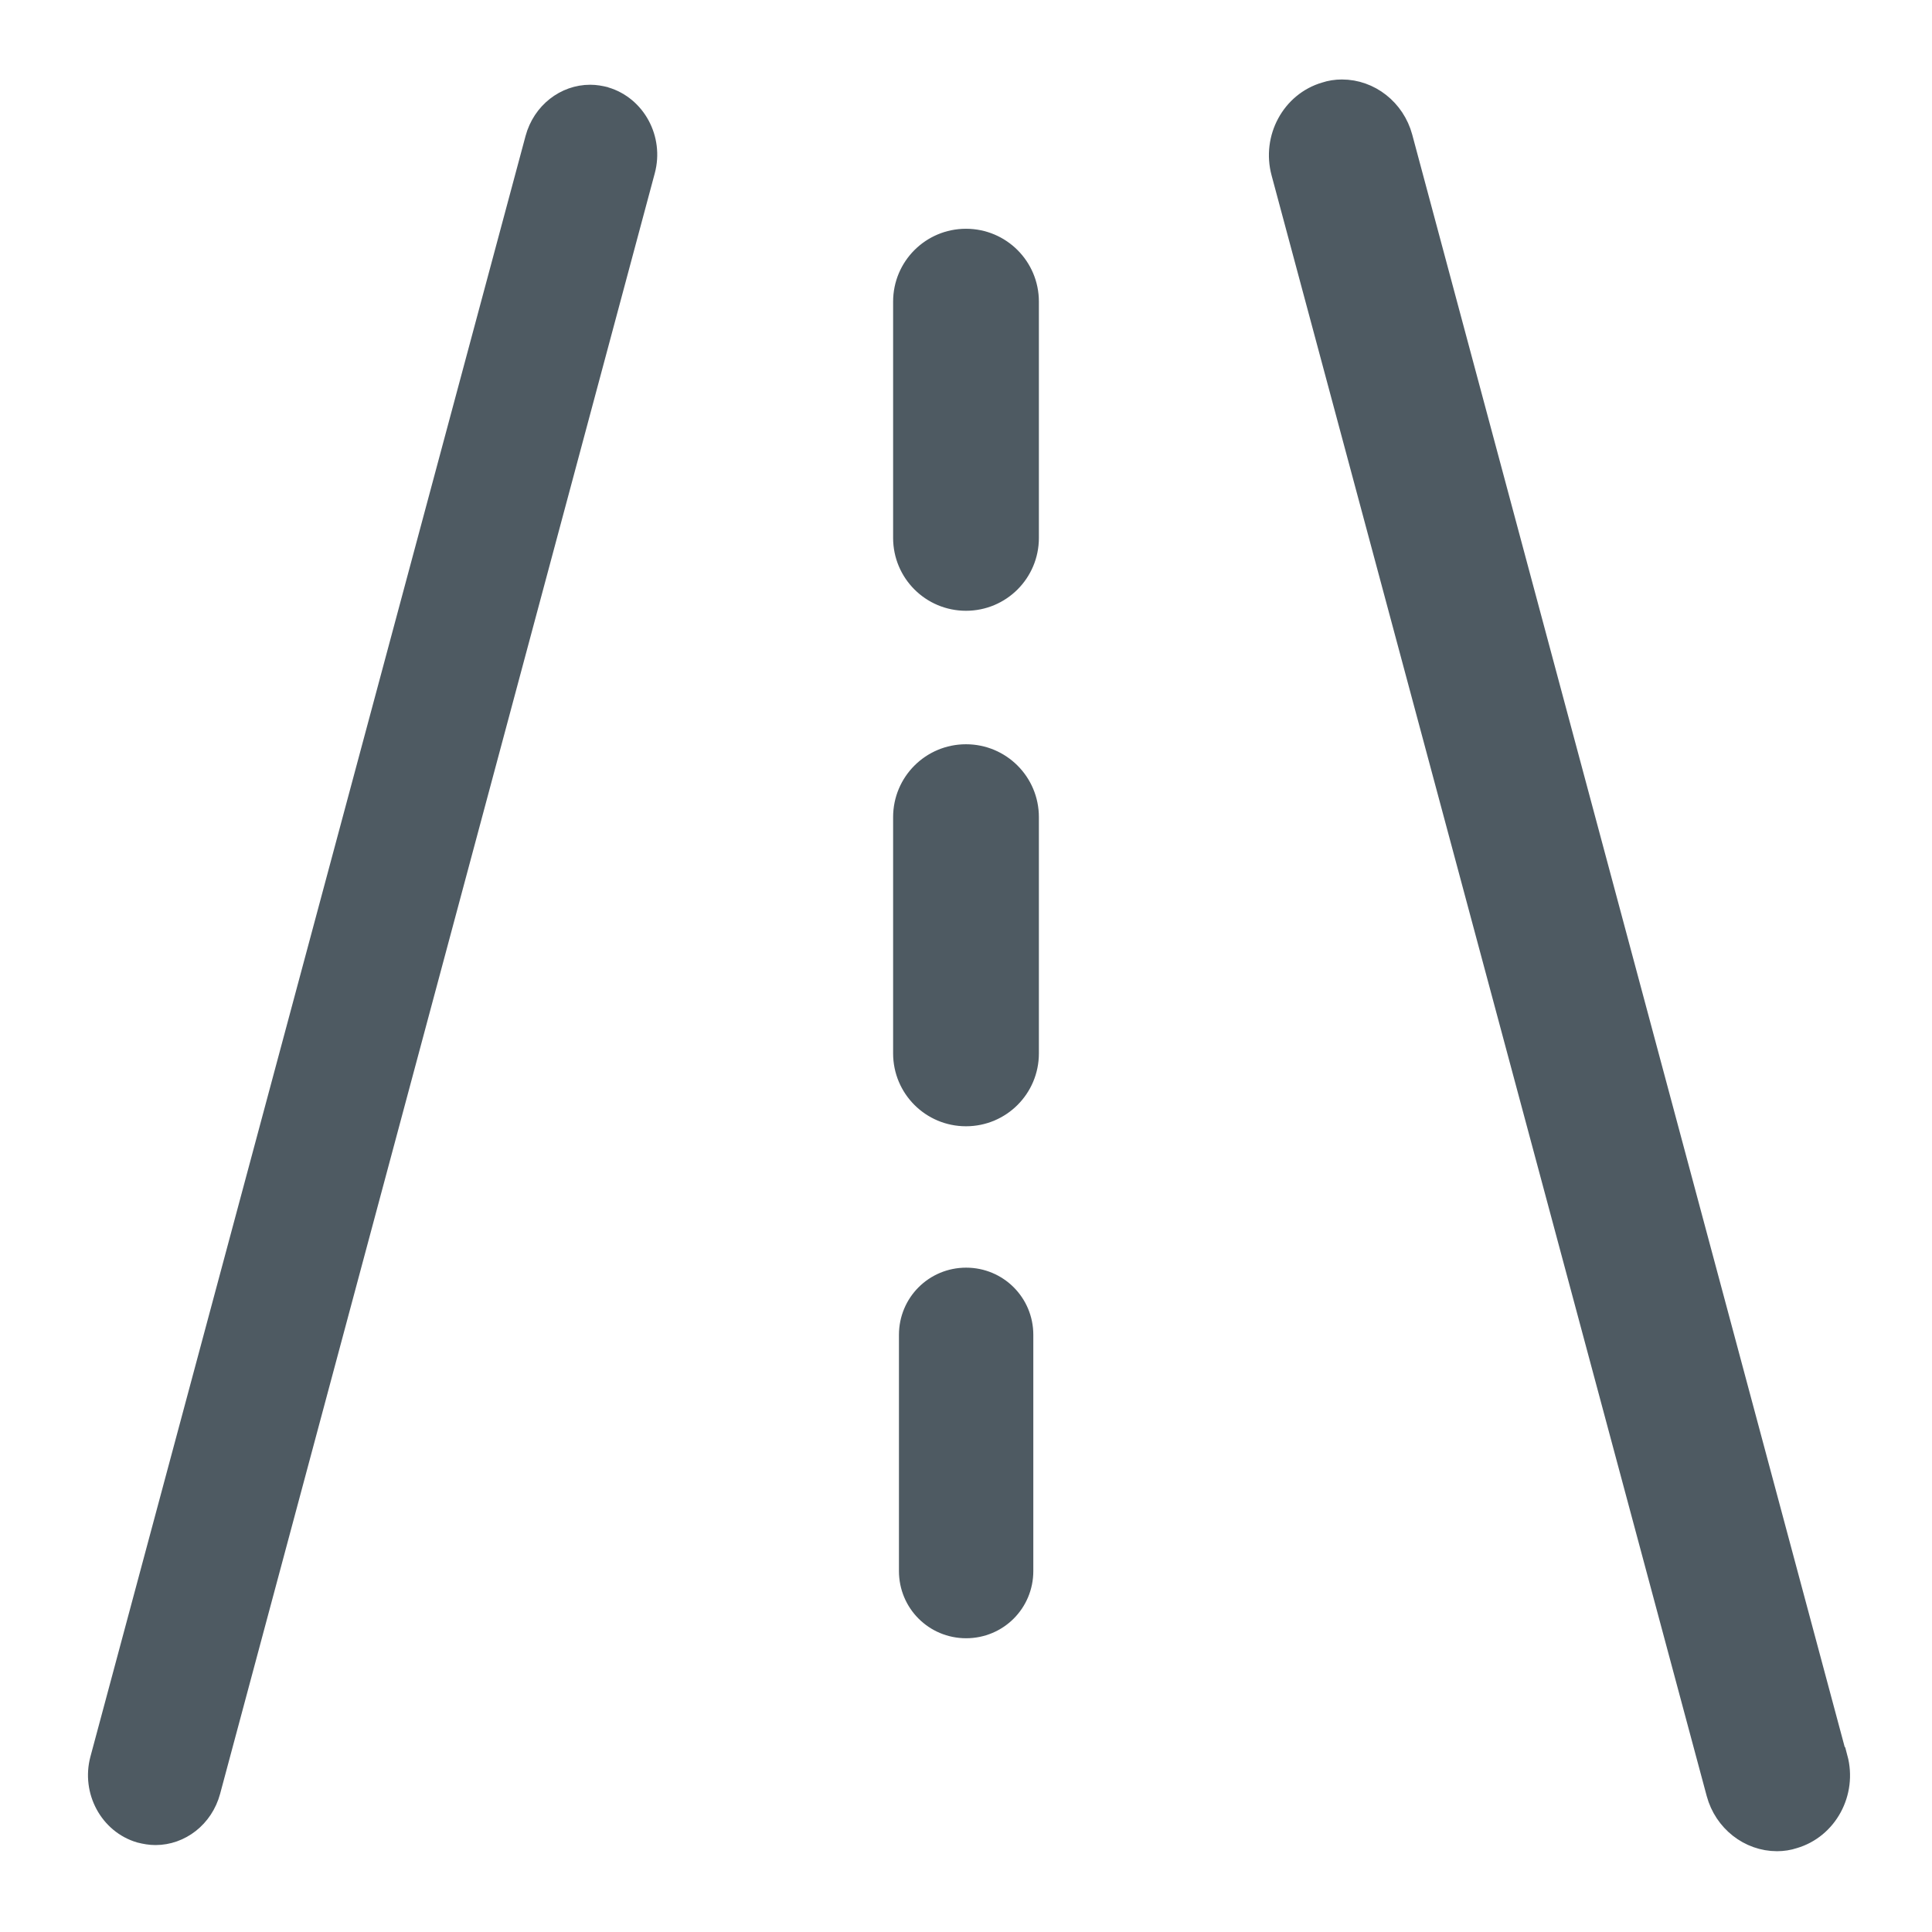 <svg width="44" height="44" viewBox="0 0 44 44" fill="none" xmlns="http://www.w3.org/2000/svg">
<path d="M13.791 2.23C13.671 2.2 13.561 2.18 13.441 2.18C12.881 2.18 12.371 2.57 12.211 3.16L2.301 40.07C2.111 40.78 2.511 41.52 3.191 41.72C3.311 41.75 3.421 41.77 3.541 41.77C4.101 41.77 4.611 41.38 4.771 40.79L14.671 3.88C14.861 3.17 14.461 2.43 13.781 2.23H13.791Z" fill="#4E5A62" stroke="#4E5A62" stroke-width="0.5"/>
<path d="M13.821 2.11C13.691 2.07 13.571 2.05 13.441 2.05C12.811 2.05 12.251 2.49 12.081 3.12L2.181 40.04C1.971 40.82 2.411 41.63 3.161 41.85C3.291 41.89 3.411 41.91 3.541 41.91C4.171 41.91 4.731 41.47 4.901 40.84L14.801 3.92C15.011 3.14 14.571 2.33 13.821 2.11ZM14.671 3.88L4.771 40.79C4.611 41.38 4.101 41.77 3.541 41.77C3.431 41.77 3.311 41.75 3.191 41.72C2.511 41.52 2.111 40.78 2.301 40.07L12.211 3.16C12.371 2.57 12.881 2.18 13.441 2.18C13.551 2.18 13.671 2.2 13.791 2.23C14.471 2.43 14.871 3.17 14.681 3.88H14.671Z" fill="#4E5A62"/>
<path d="M41.701 40.07L31.791 3.16C31.631 2.57 31.121 2.18 30.561 2.18C30.451 2.18 30.331 2.2 30.211 2.23C29.531 2.43 29.131 3.17 29.321 3.88L39.231 40.79C39.391 41.38 39.901 41.77 40.461 41.77C40.571 41.77 40.691 41.75 40.811 41.72C41.491 41.52 41.891 40.78 41.701 40.07Z" fill="#4E5A62"/>
<path d="M41.821 40.04L31.921 3.13C31.751 2.5 31.191 2.06 30.561 2.06C30.431 2.06 30.301 2.08 30.181 2.12C29.431 2.34 28.991 3.15 29.201 3.93L39.111 40.84C39.281 41.47 39.841 41.91 40.471 41.91C40.601 41.91 40.731 41.89 40.851 41.85C41.601 41.63 42.041 40.82 41.831 40.04H41.821ZM40.461 41.77C39.901 41.77 39.391 41.38 39.231 40.79L29.331 3.88C29.141 3.17 29.541 2.43 30.221 2.23C30.341 2.2 30.451 2.18 30.571 2.18C31.131 2.18 31.641 2.57 31.801 3.16L41.711 40.07C41.901 40.78 41.501 41.52 40.821 41.72C40.701 41.75 40.591 41.77 40.471 41.77H40.461Z" fill="#4E5A62" stroke="#4E5A62" stroke-width="0.5"/>
<path d="M22.003 5.59C21.293 5.59 20.723 6.16 20.723 6.87V12.25C20.723 12.96 21.293 13.53 22.003 13.53C22.713 13.53 23.283 12.96 23.283 12.25V6.87C23.283 6.16 22.713 5.59 22.003 5.59Z" fill="#4E5A62"/>
<path d="M22 5.46C21.22 5.46 20.59 6.09 20.59 6.87V12.25C20.59 13.03 21.22 13.66 22 13.66C22.78 13.66 23.41 13.03 23.41 12.25V6.87C23.41 6.09 22.78 5.46 22 5.46ZM23.28 12.24C23.28 12.95 22.71 13.52 22 13.52C21.29 13.52 20.72 12.95 20.72 12.24V6.86C20.72 6.15 21.29 5.58 22 5.58C22.71 5.58 23.28 6.15 23.28 6.86V12.24Z" fill="#4E5A62" stroke="#4E5A62" stroke-width="0.5"/>
<path d="M22.003 17.33C21.293 17.33 20.723 17.9 20.723 18.61V23.99C20.723 24.7 21.293 25.27 22.003 25.27C22.713 25.27 23.283 24.7 23.283 23.99V18.61C23.283 17.9 22.713 17.33 22.003 17.33Z" fill="#4E5A62"/>
<path d="M22 17.2C21.22 17.2 20.59 17.83 20.59 18.61V23.99C20.59 24.77 21.22 25.4 22 25.4C22.78 25.4 23.41 24.77 23.41 23.99V18.61C23.41 17.83 22.78 17.2 22 17.2ZM23.28 23.99C23.28 24.7 22.71 25.27 22 25.27C21.29 25.27 20.72 24.7 20.72 23.99V18.61C20.72 17.9 21.29 17.33 22 17.33C22.71 17.33 23.28 17.9 23.28 18.61V23.99Z" fill="#4E5A62" stroke="#4E5A62" stroke-width="0.5"/>
<path d="M22.003 29.12C21.293 29.12 20.723 29.69 20.723 30.4V35.78C20.723 36.49 21.293 37.06 22.003 37.06C22.713 37.06 23.283 36.49 23.283 35.78V30.4C23.283 29.69 22.713 29.12 22.003 29.12Z" fill="#4E5A62" stroke="#4E5A62" stroke-width="0.5"/>
<path d="M22 28.99C21.22 28.99 20.59 29.62 20.59 30.4V35.78C20.59 36.56 21.22 37.19 22 37.19C22.78 37.19 23.41 36.56 23.41 35.78V30.4C23.41 29.62 22.78 28.99 22 28.99ZM23.28 35.77C23.28 36.48 22.71 37.05 22 37.05C21.29 37.05 20.72 36.48 20.72 35.77V30.39C20.72 29.68 21.29 29.11 22 29.11C22.71 29.11 23.28 29.68 23.28 30.39V35.77Z" fill="#4E5A62"/>
<path d="M38.681 30.65C38.681 30.65 38.641 30.65 38.621 30.65C38.671 30.65 38.711 30.65 38.761 30.65C38.731 30.65 38.711 30.64 38.681 30.64V30.65Z" fill="#4E5A62"/>
</svg>
